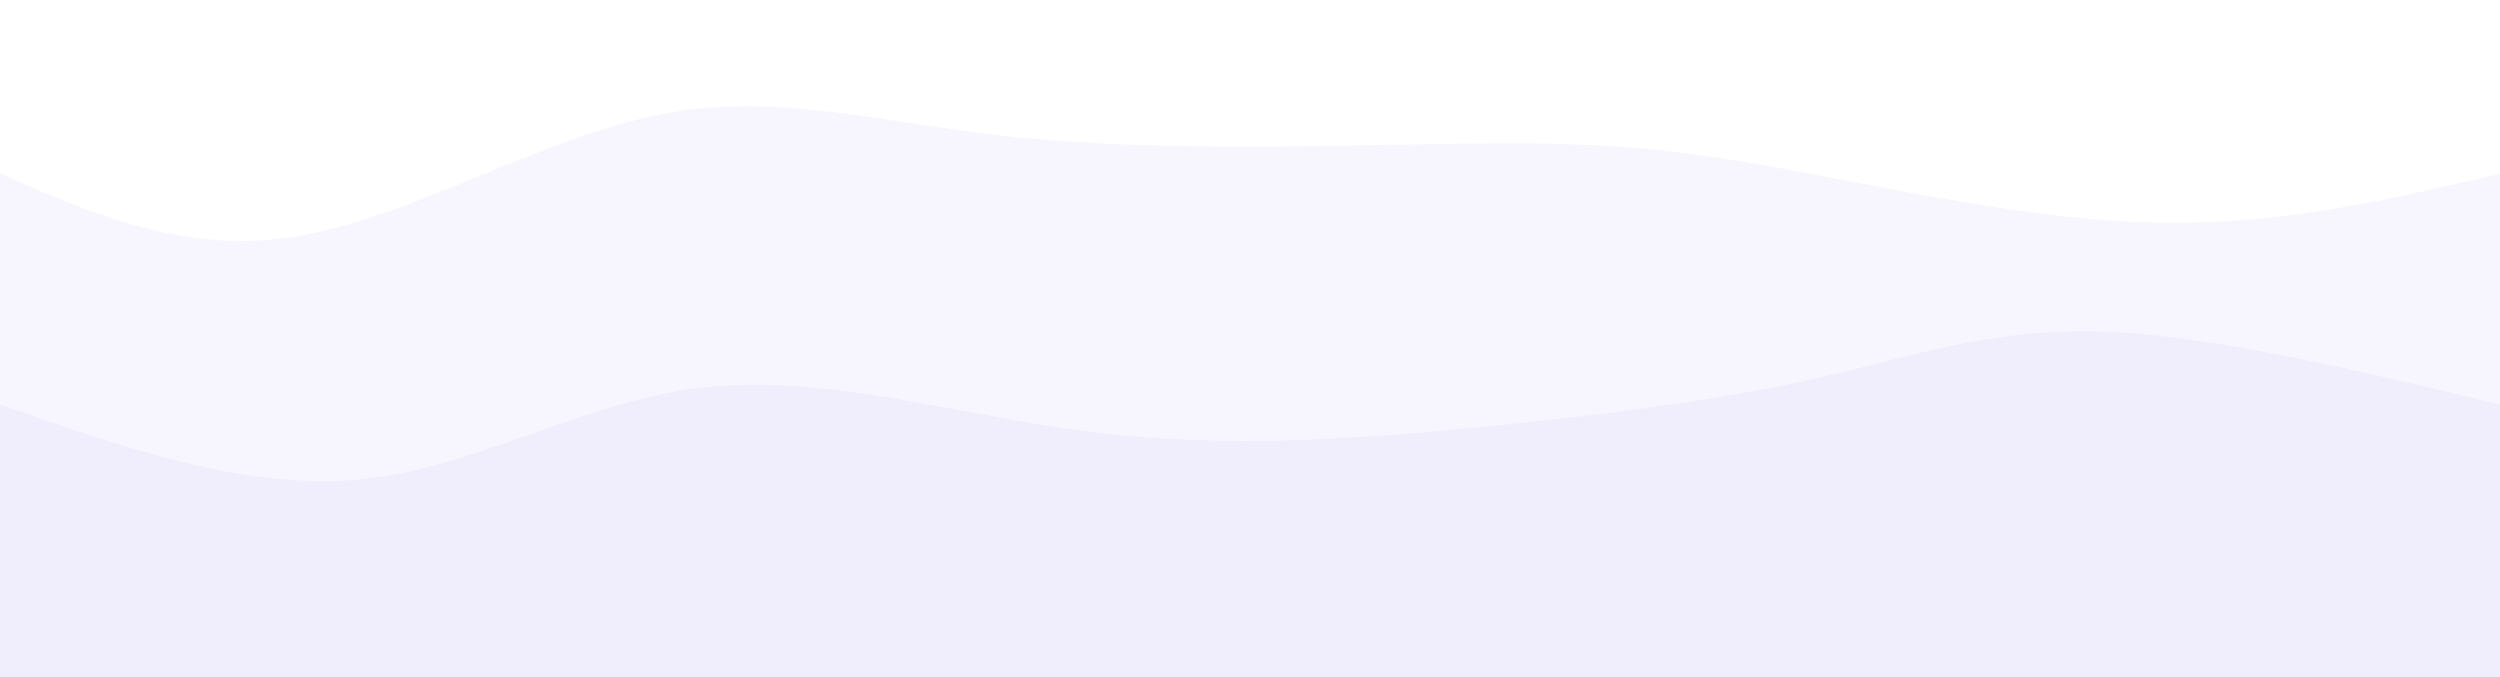 <svg width="100%" height="100%" id="svg" viewBox="0 0 1440 390" xmlns="http://www.w3.org/2000/svg" class="transition duration-300 ease-in-out delay-150"><style>
          .path-0{
            animation:pathAnim-0 10s;
            animation-timing-function: linear;
            animation-iteration-count: infinite;
          }
          @keyframes pathAnim-0{
            0%{
              d: path("M 0,400 L 0,100 C 53.689,123.503 107.378,147.007 172,136 C 236.622,124.993 312.179,79.477 380,66 C 447.821,52.523 507.908,71.085 585,79 C 662.092,86.915 756.19,84.183 825,83 C 893.81,81.817 937.334,82.181 1003,93 C 1068.666,103.819 1156.476,125.091 1233,128 C 1309.524,130.909 1374.762,115.454 1440,100 L 1440,400 L 0,400 Z");
            }
            25%{
              d: path("M 0,400 L 0,100 C 81.847,80.801 163.694,61.602 232,55 C 300.306,48.398 355.072,54.392 415,56 C 474.928,57.608 540.016,54.829 618,57 C 695.984,59.171 786.862,66.293 847,61 C 907.138,55.707 936.537,37.998 1007,57 C 1077.463,76.002 1188.989,131.715 1268,145 C 1347.011,158.285 1393.505,129.143 1440,100 L 1440,400 L 0,400 Z");
            }
            50%{
              d: path("M 0,400 L 0,100 C 85.608,75.915 171.217,51.831 230,70 C 288.783,88.169 320.741,148.592 380,149 C 439.259,149.408 525.818,89.803 609,65 C 692.182,40.197 771.987,50.197 834,58 C 896.013,65.803 940.234,71.408 1011,81 C 1081.766,90.592 1179.076,104.169 1255,108 C 1330.924,111.831 1385.462,105.915 1440,100 L 1440,400 L 0,400 Z");
            }
            75%{
              d: path("M 0,400 L 0,100 C 85.597,95.472 171.195,90.945 229,98 C 286.805,105.055 316.818,123.694 392,132 C 467.182,140.306 587.532,138.281 655,133 C 722.468,127.719 737.053,119.182 789,116 C 840.947,112.818 930.255,114.989 1008,110 C 1085.745,105.011 1151.927,92.86 1222,90 C 1292.073,87.14 1366.036,93.57 1440,100 L 1440,400 L 0,400 Z");
            }
            100%{
              d: path("M 0,400 L 0,100 C 53.689,123.503 107.378,147.007 172,136 C 236.622,124.993 312.179,79.477 380,66 C 447.821,52.523 507.908,71.085 585,79 C 662.092,86.915 756.19,84.183 825,83 C 893.81,81.817 937.334,82.181 1003,93 C 1068.666,103.819 1156.476,125.091 1233,128 C 1309.524,130.909 1374.762,115.454 1440,100 L 1440,400 L 0,400 Z");
            }
          }</style><defs><linearGradient id="gradient" x1="62%" y1="99%" x2="38%" y2="1%"><stop offset="5%" stop-color="#f0edfd"></stop><stop offset="95%" stop-color="#f0edfd"></stop></linearGradient></defs><path d="M 0,400 L 0,100 C 53.689,123.503 107.378,147.007 172,136 C 236.622,124.993 312.179,79.477 380,66 C 447.821,52.523 507.908,71.085 585,79 C 662.092,86.915 756.19,84.183 825,83 C 893.81,81.817 937.334,82.181 1003,93 C 1068.666,103.819 1156.476,125.091 1233,128 C 1309.524,130.909 1374.762,115.454 1440,100 L 1440,400 L 0,400 Z" stroke="none" stroke-width="0" fill="url(#gradient)" fill-opacity="0.53" class="transition-all duration-300 ease-in-out delay-150 path-0"></path><style>
          .path-1{
            animation:pathAnim-1 15s;
            animation-timing-function: linear;
            animation-iteration-count: infinite;
          }
          @keyframes pathAnim-1{
            0%{
              d: path("M 0,400 L 0,233 C 71.217,257.949 142.435,282.898 209,276 C 275.565,269.102 337.478,230.358 407,223 C 476.522,215.642 553.654,239.669 630,249 C 706.346,258.331 781.907,252.965 853,246 C 924.093,239.035 990.717,230.471 1046,218 C 1101.283,205.529 1145.224,189.151 1209,191 C 1272.776,192.849 1356.388,212.924 1440,233 L 1440,400 L 0,400 Z");
            }
            25%{
              d: path("M 0,400 L 0,233 C 79.417,253.625 158.835,274.25 219,260 C 279.165,245.75 320.078,196.623 381,186 C 441.922,175.377 522.852,203.256 599,217 C 675.148,230.744 746.514,230.354 825,242 C 903.486,253.646 989.092,277.328 1048,266 C 1106.908,254.672 1139.116,208.335 1200,197 C 1260.884,185.665 1350.442,209.333 1440,233 L 1440,400 L 0,400 Z");
            }
            50%{
              d: path("M 0,400 L 0,233 C 54.104,243.014 108.209,253.029 179,253 C 249.791,252.971 337.269,242.899 401,234 C 464.731,225.101 504.715,217.375 584,216 C 663.285,214.625 781.87,219.6 860,217 C 938.13,214.4 975.804,204.223 1035,195 C 1094.196,185.777 1174.913,177.508 1246,184 C 1317.087,190.492 1378.543,211.746 1440,233 L 1440,400 L 0,400 Z");
            }
            75%{
              d: path("M 0,400 L 0,233 C 80.885,229.763 161.77,226.527 231,210 C 300.23,193.473 357.806,163.657 409,185 C 460.194,206.343 505.008,278.846 579,278 C 652.992,277.154 756.163,202.959 843,197 C 929.837,191.041 1000.341,253.319 1065,263 C 1129.659,272.681 1188.474,229.766 1250,216 C 1311.526,202.234 1375.763,217.617 1440,233 L 1440,400 L 0,400 Z");
            }
            100%{
              d: path("M 0,400 L 0,233 C 71.217,257.949 142.435,282.898 209,276 C 275.565,269.102 337.478,230.358 407,223 C 476.522,215.642 553.654,239.669 630,249 C 706.346,258.331 781.907,252.965 853,246 C 924.093,239.035 990.717,230.471 1046,218 C 1101.283,205.529 1145.224,189.151 1209,191 C 1272.776,192.849 1356.388,212.924 1440,233 L 1440,400 L 0,400 Z");
            }
          }</style><defs><linearGradient id="gradient" x1="62%" y1="99%" x2="38%" y2="1%"><stop offset="5%" stop-color="#f0edfd"></stop><stop offset="95%" stop-color="#f0edfd"></stop></linearGradient></defs><path d="M 0,400 L 0,233 C 71.217,257.949 142.435,282.898 209,276 C 275.565,269.102 337.478,230.358 407,223 C 476.522,215.642 553.654,239.669 630,249 C 706.346,258.331 781.907,252.965 853,246 C 924.093,239.035 990.717,230.471 1046,218 C 1101.283,205.529 1145.224,189.151 1209,191 C 1272.776,192.849 1356.388,212.924 1440,233 L 1440,400 L 0,400 Z" stroke="none" stroke-width="0" fill="url(#gradient)" fill-opacity="1" class="transition-all duration-300 ease-in-out delay-150 path-1"></path></svg>